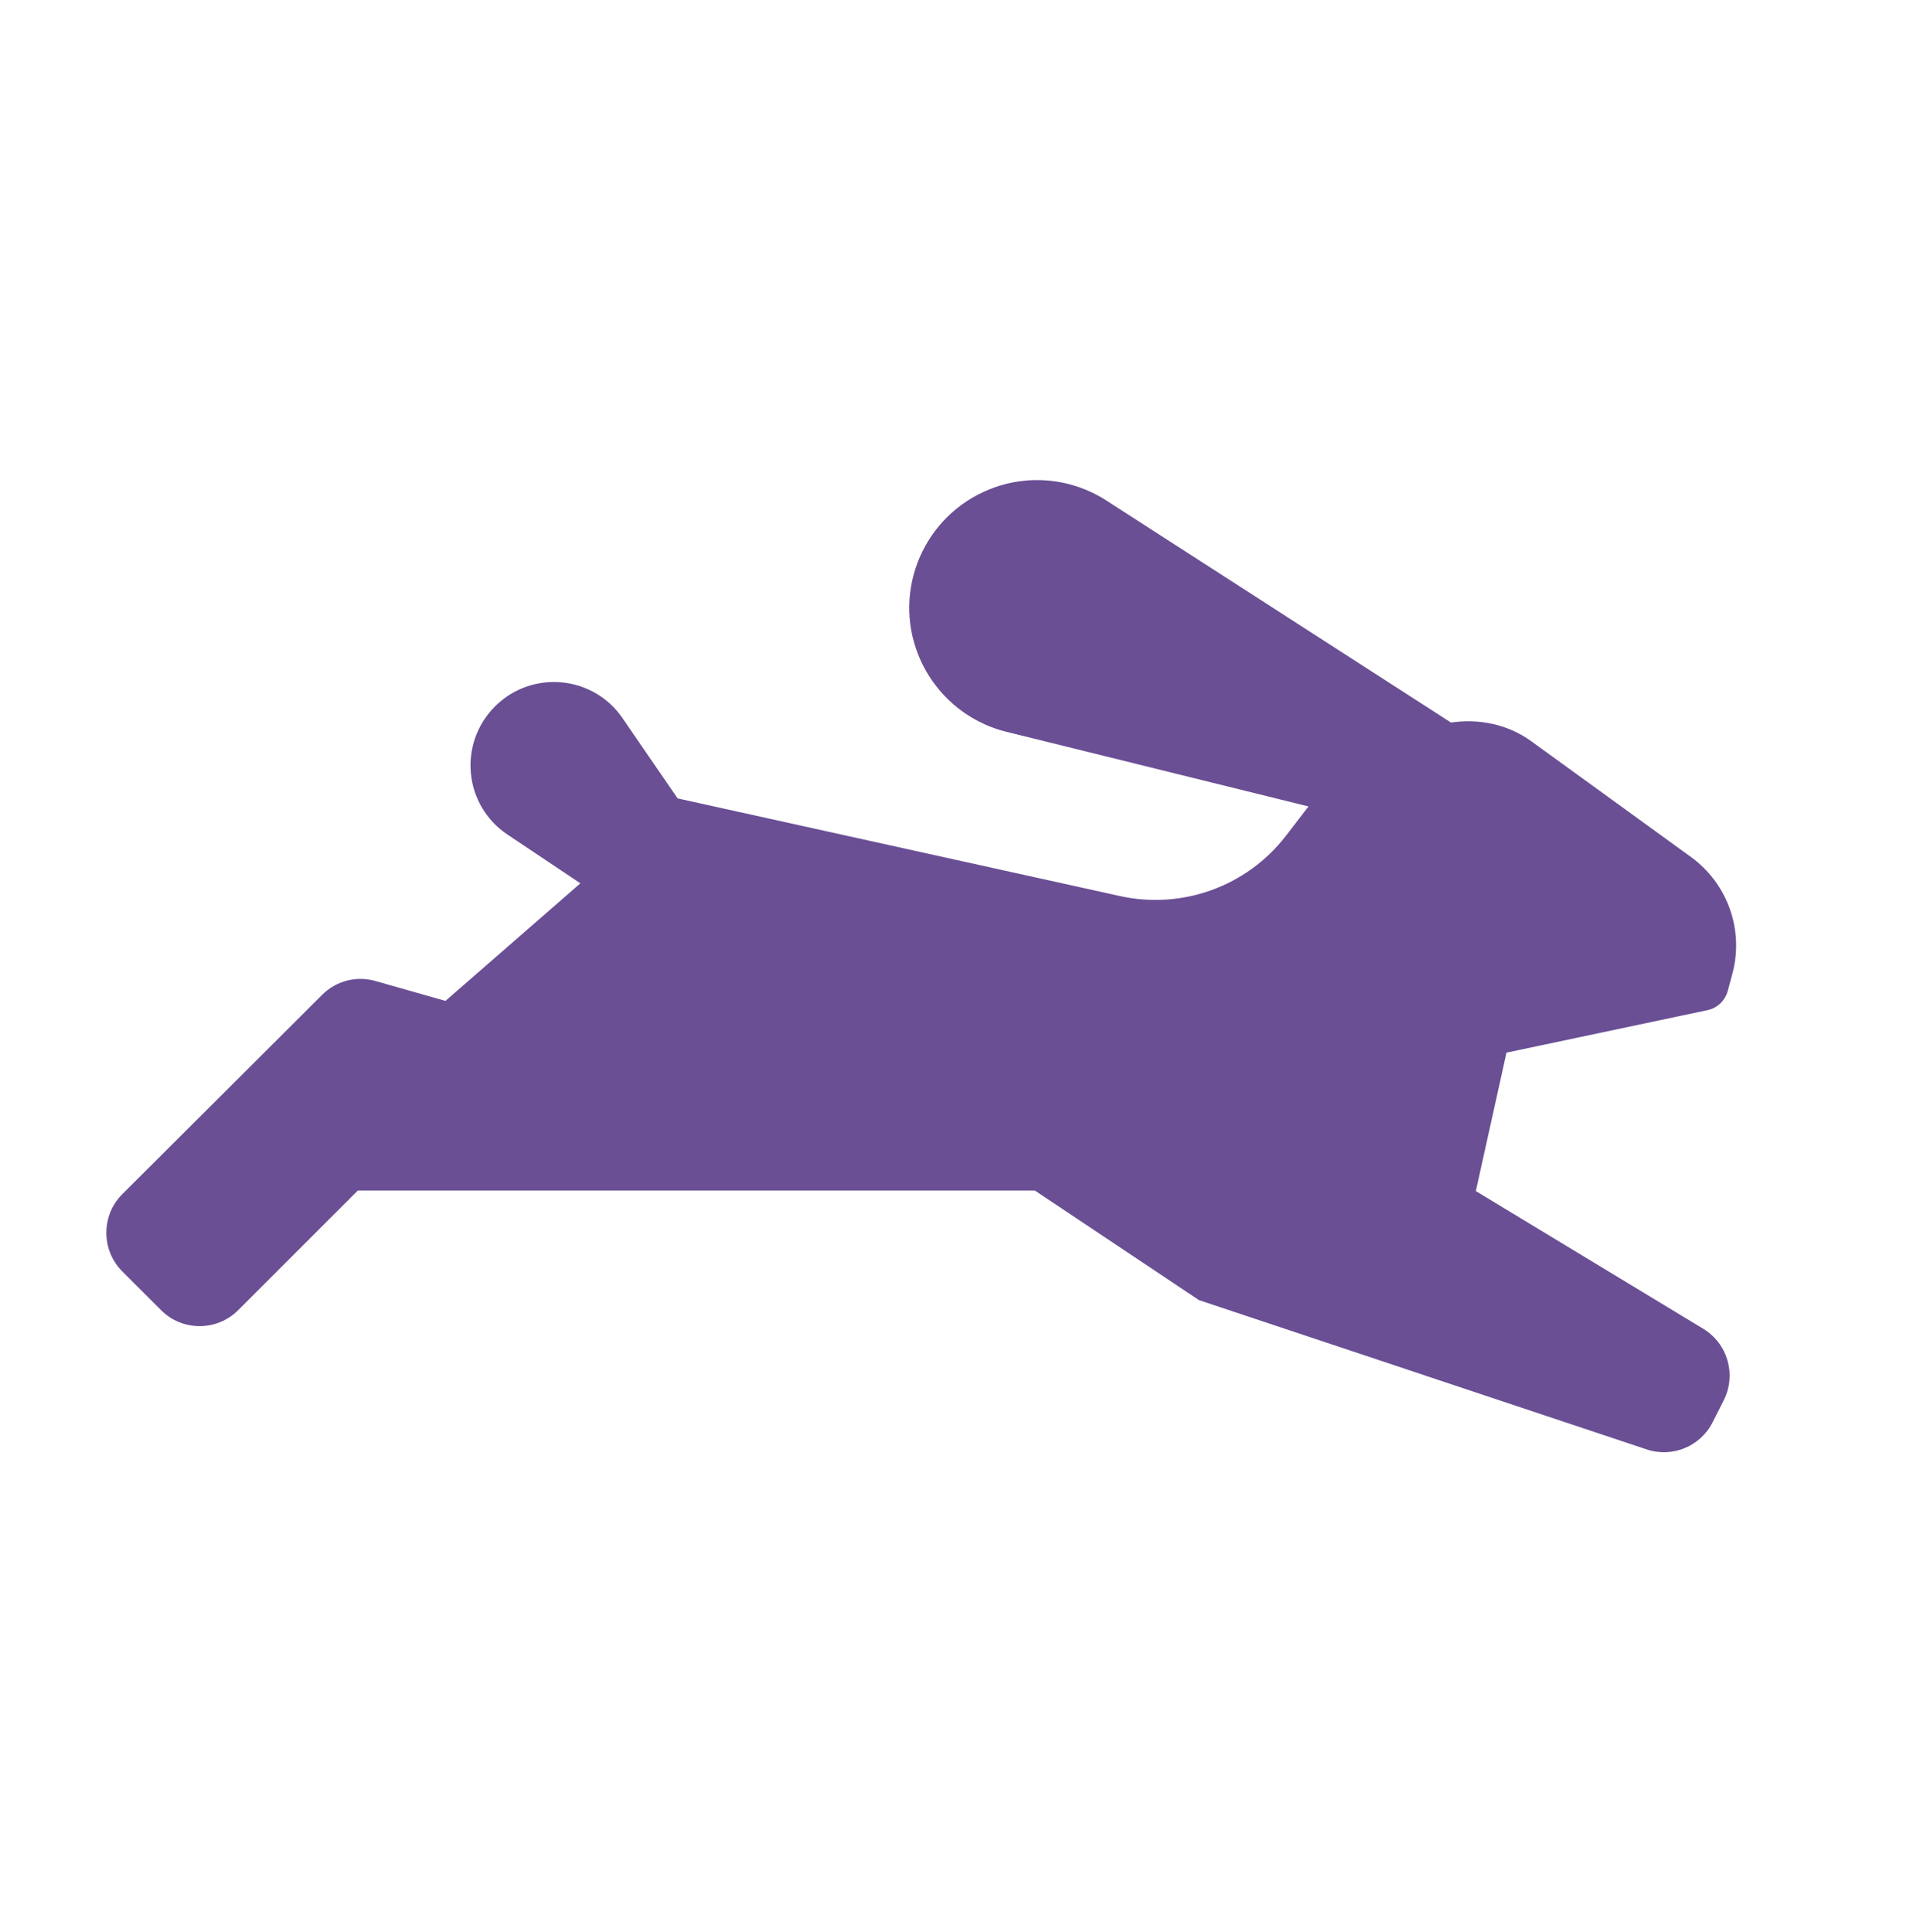 <?xml version="1.0" encoding="UTF-8"?> <!-- Generator: Adobe Illustrator 24.2.1, SVG Export Plug-In . SVG Version: 6.00 Build 0) --> <svg xmlns="http://www.w3.org/2000/svg" xmlns:xlink="http://www.w3.org/1999/xlink" id="Слой_1" x="0px" y="0px" viewBox="0 0 76.02 76.89" style="enable-background:new 0 0 76.02 76.89;" xml:space="preserve"> <style type="text/css"> .st0{fill:url(#SVGID_1_);} .st1{fill:url(#SVGID_2_);} .st2{fill:url(#SVGID_3_);} .st3{fill:url(#SVGID_4_);} .st4{fill:#2BA6B7;} .st5{fill:#0071BA;} .st6{fill:#303E4C;} .st7{fill:#6A4F95;} .st8{fill:#FFFFFF;} .st9{fill:#4571A8;} .st10{clip-path:url(#SVGID_6_);fill:#08A6B3;} .st11{clip-path:url(#SVGID_8_);fill:#4571A8;} .st12{clip-path:url(#SVGID_10_);fill:#6A4F95;} .st13{fill:#39ABBE;} </style> <path id="rabbit_1_" class="st7" d="M59.96,41.9l-1.22,5.51l9.05,5.48c0.97,0.59,1.33,1.82,0.82,2.84l-0.44,0.87 c-0.48,0.97-1.61,1.44-2.64,1.09l-17.81-5.94l-6.53-4.36H14.24l-4.75,4.75C8.64,53,7.26,53,6.41,52.15l-1.54-1.54 c-0.85-0.85-0.85-2.23,0-3.08l7.95-7.93c0.56-0.56,1.37-0.77,2.13-0.55l2.78,0.79l5.37-4.68l-2.9-1.94c-1.74-1.16-1.98-3.62-0.5-5.1 c1.48-1.48,3.94-1.24,5.1,0.5l2.17,3.16l17.62,3.89c2.47,0.54,5.04-0.39,6.59-2.4l0.9-1.17l-12.02-2.97 c-1.59-0.39-2.9-1.53-3.51-3.06c-1.04-2.61,0.24-5.56,2.85-6.6c1.53-0.61,3.25-0.44,4.63,0.45l13.72,8.84 c1.1-0.16,2.25,0.06,3.19,0.74l6.36,4.61c1.46,1.06,2.12,2.91,1.65,4.65l-0.18,0.67c-0.11,0.4-0.42,0.7-0.82,0.78L59.96,41.9z"></path> </svg> 
